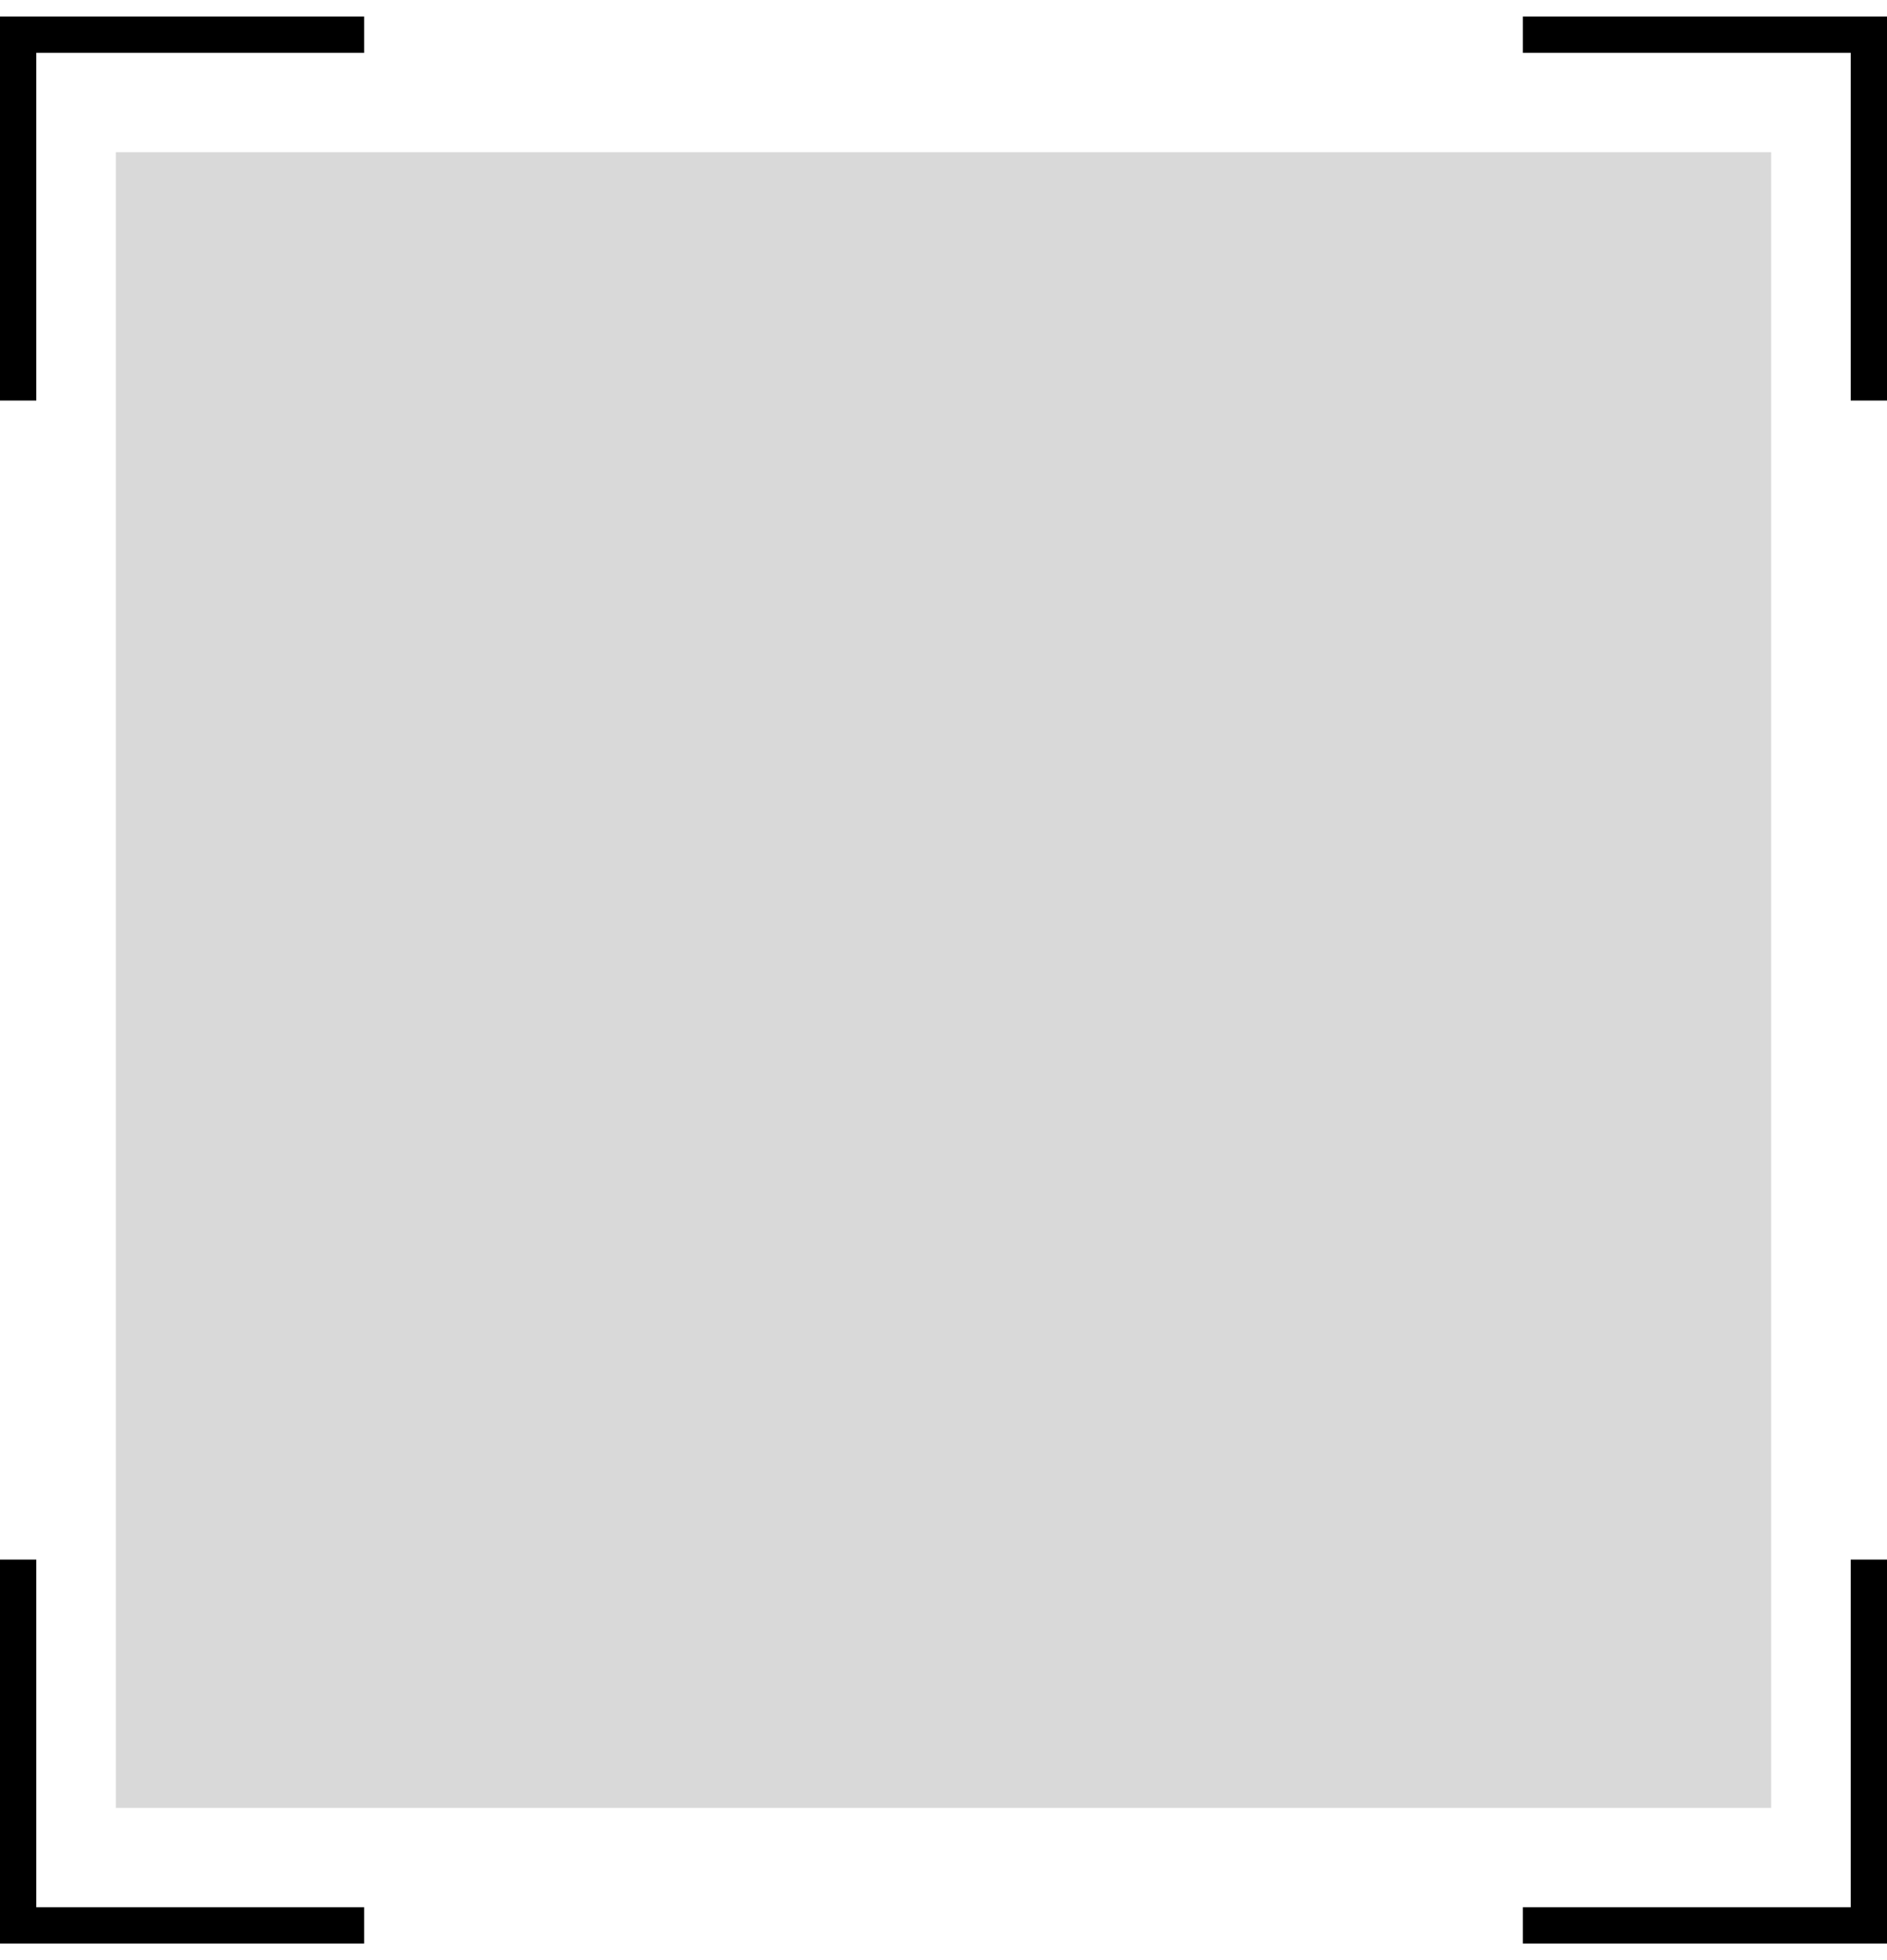 <svg xmlns="http://www.w3.org/2000/svg" width="52" height="54" viewBox="0 0 52 54" fill="none"><g clip-path="url(#clip0_43_17)"><path d="M48.807 4.193H3.193V49.807H48.807V4.193Z" fill="black" fill-opacity="0.15"></path><path d="M0.5 1V11.035" stroke="black"></path><path d="M0 0.956H10.035" stroke="black"></path><path d="M51.5 1V11.035" stroke="black"></path><path d="M52 0.956H41.965" stroke="black"></path><path d="M0.5 53V42.965" stroke="black"></path><path d="M0 53.044H10.035" stroke="black"></path><path d="M51.5 53V42.965" stroke="black"></path><path d="M52 53.044H41.965" stroke="black"></path></g><defs><clipPath id="clip0_43_17"><rect width="52" height="54" fill="white"></rect></clipPath></defs></svg>
